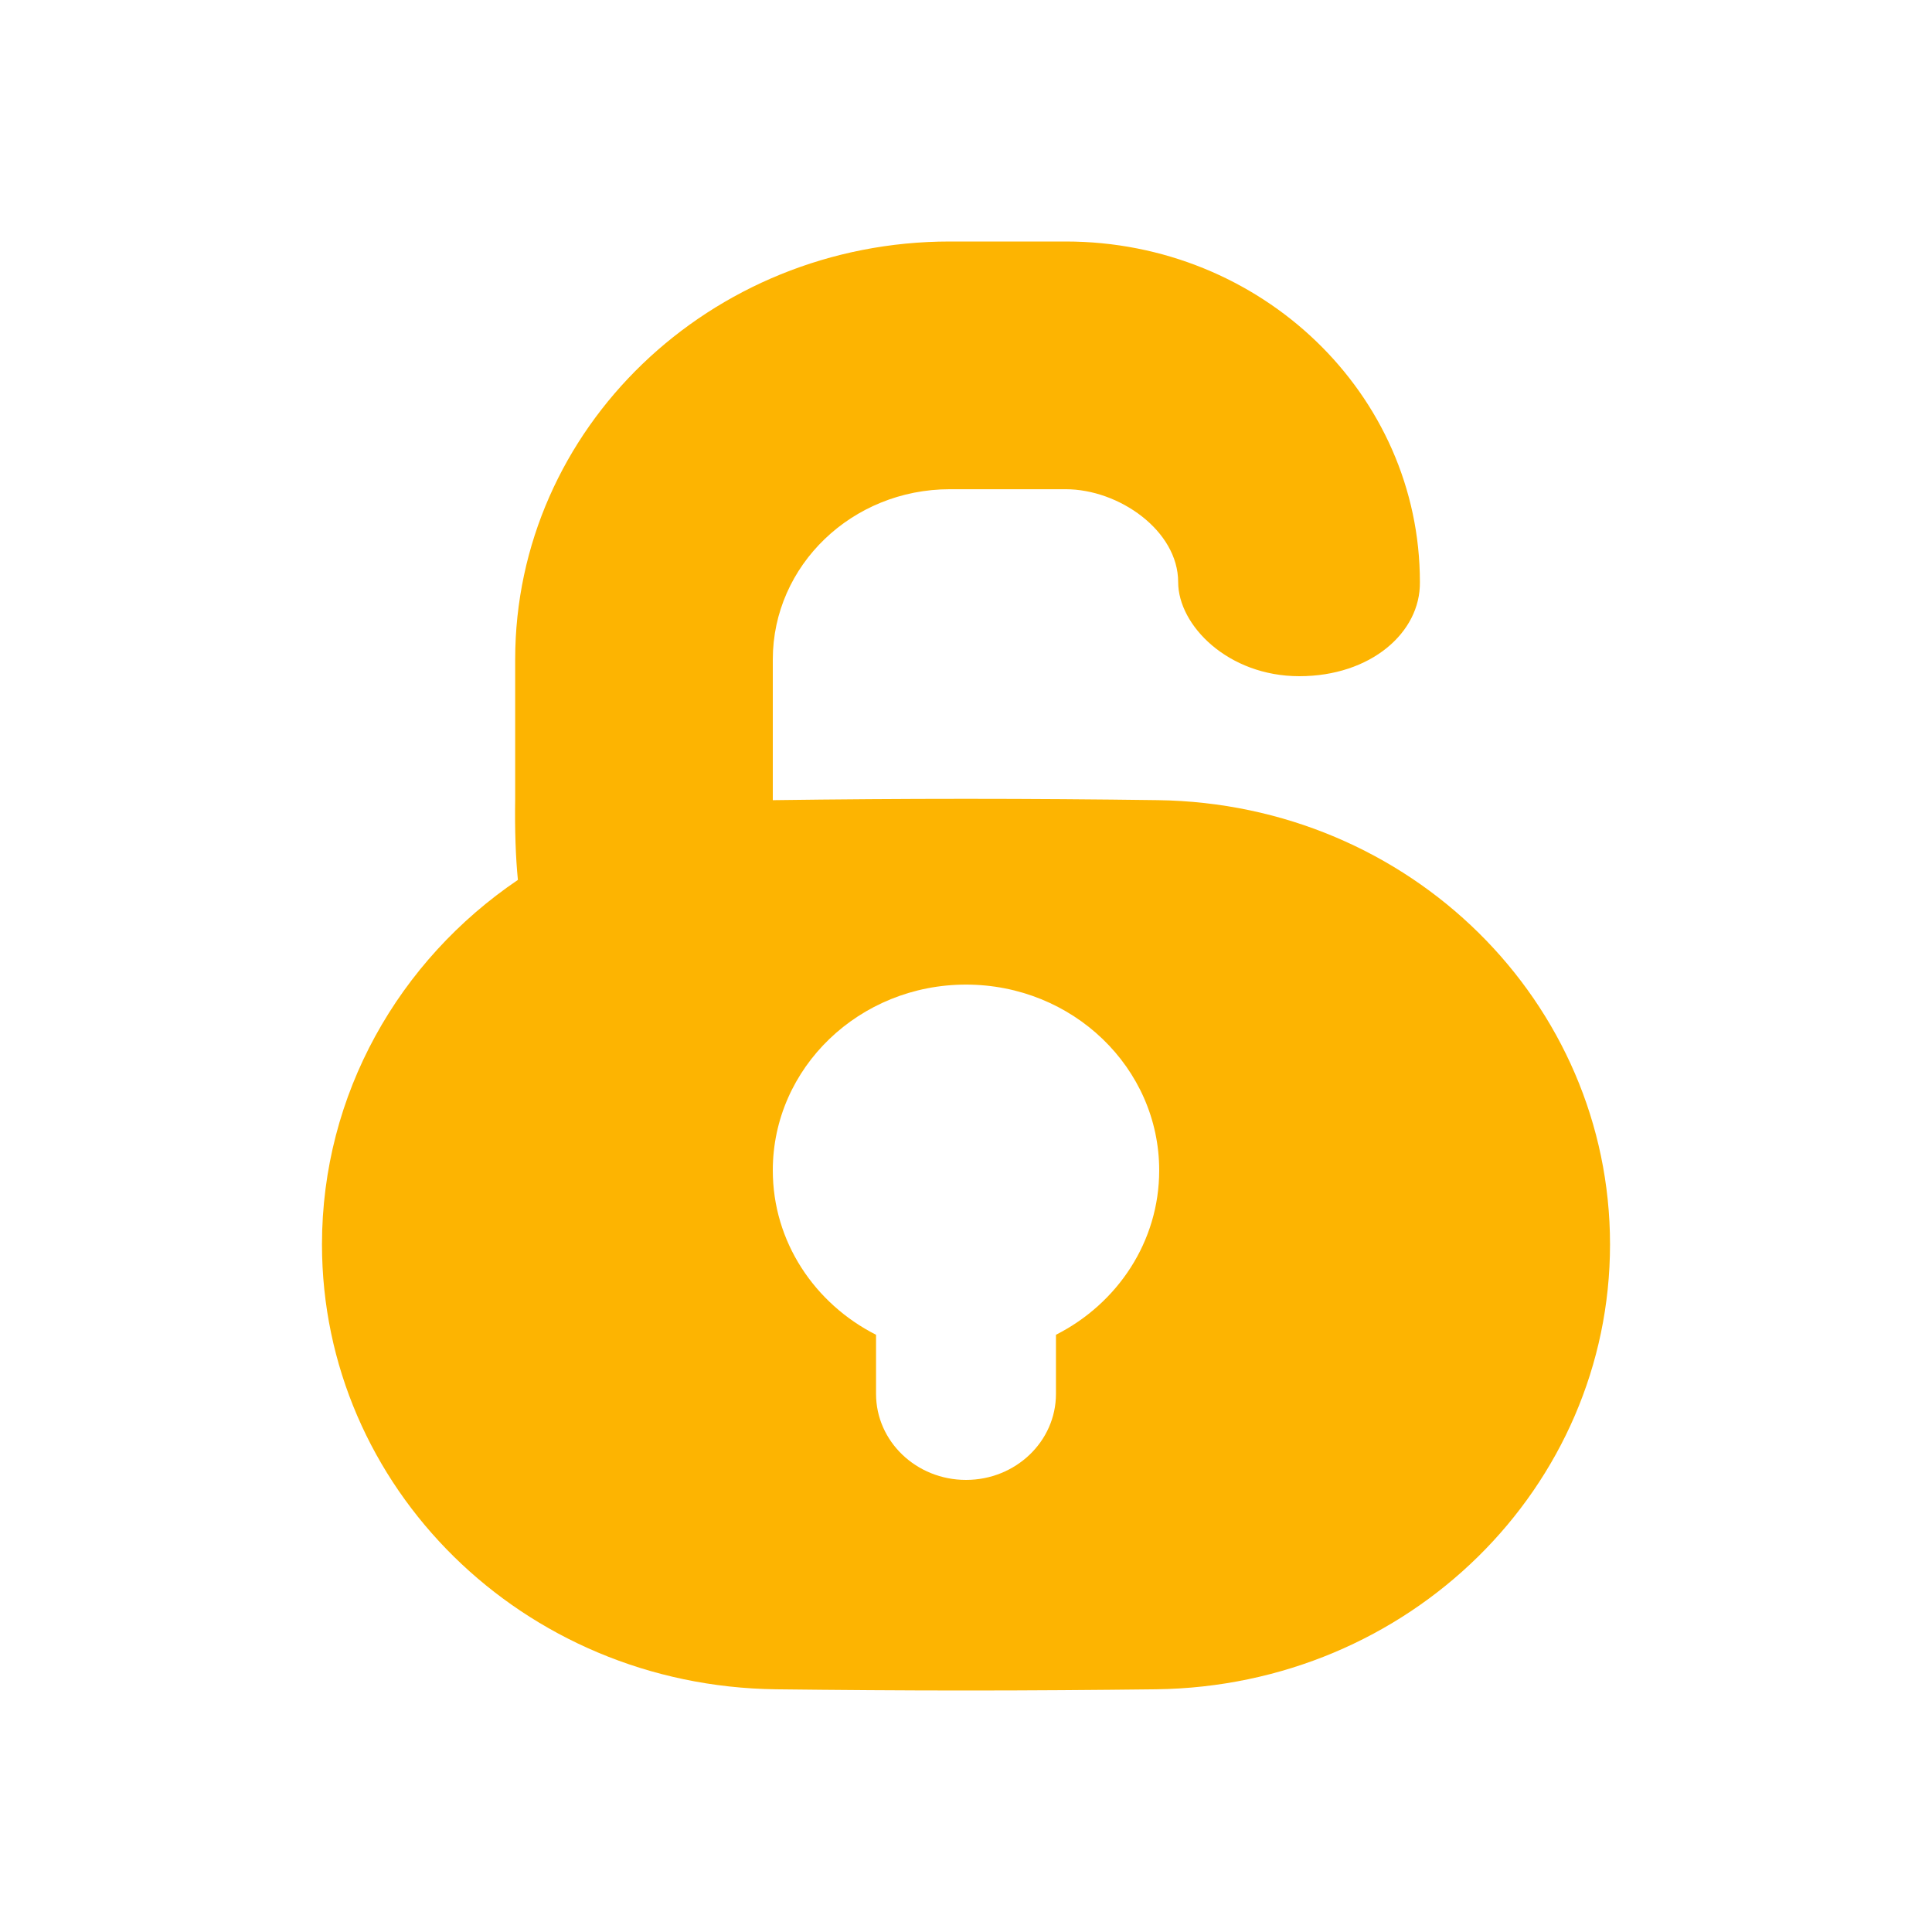 <svg width="32" height="32" viewBox="0 0 32 32" fill="none" xmlns="http://www.w3.org/2000/svg">
<path fill-rule="evenodd" clip-rule="evenodd" d="M12.8 10.923V13.231C12.8 13.238 12.8 13.246 12.8 13.254C12.808 13.254 12.816 13.253 12.824 13.253C13.854 13.239 14.927 13.231 16 13.231C17.073 13.231 18.146 13.239 19.176 13.253C23.364 13.31 26.667 16.606 26.667 20.611C26.667 24.628 23.347 27.928 19.147 27.98C18.126 27.992 17.063 28 16 28C14.937 28 13.873 27.992 12.852 27.98C8.652 27.928 5.333 24.628 5.333 20.611C5.333 18.123 6.608 15.908 8.578 14.574C8.541 14.198 8.525 13.754 8.533 13.231V10.923C8.533 7.1 11.757 4 15.733 4H17.651C20.891 4 23.518 6.526 23.518 9.641C23.529 10.48 22.7 11.2 21.521 11.2C20.343 11.2 19.514 10.36 19.514 9.641C19.514 8.791 18.535 8.103 17.651 8.103H15.733C14.113 8.103 12.8 9.365 12.8 10.923ZM12.8 19.385C12.8 17.685 14.233 16.308 16 16.308C17.767 16.308 19.2 17.685 19.2 19.385C19.2 20.567 18.507 21.593 17.49 22.108V23.087C17.49 23.874 16.823 24.512 16 24.512C15.177 24.512 14.51 23.874 14.51 23.087V22.108C13.493 21.593 12.8 20.567 12.8 19.385Z" fill="#FDB401"/>
</svg>
